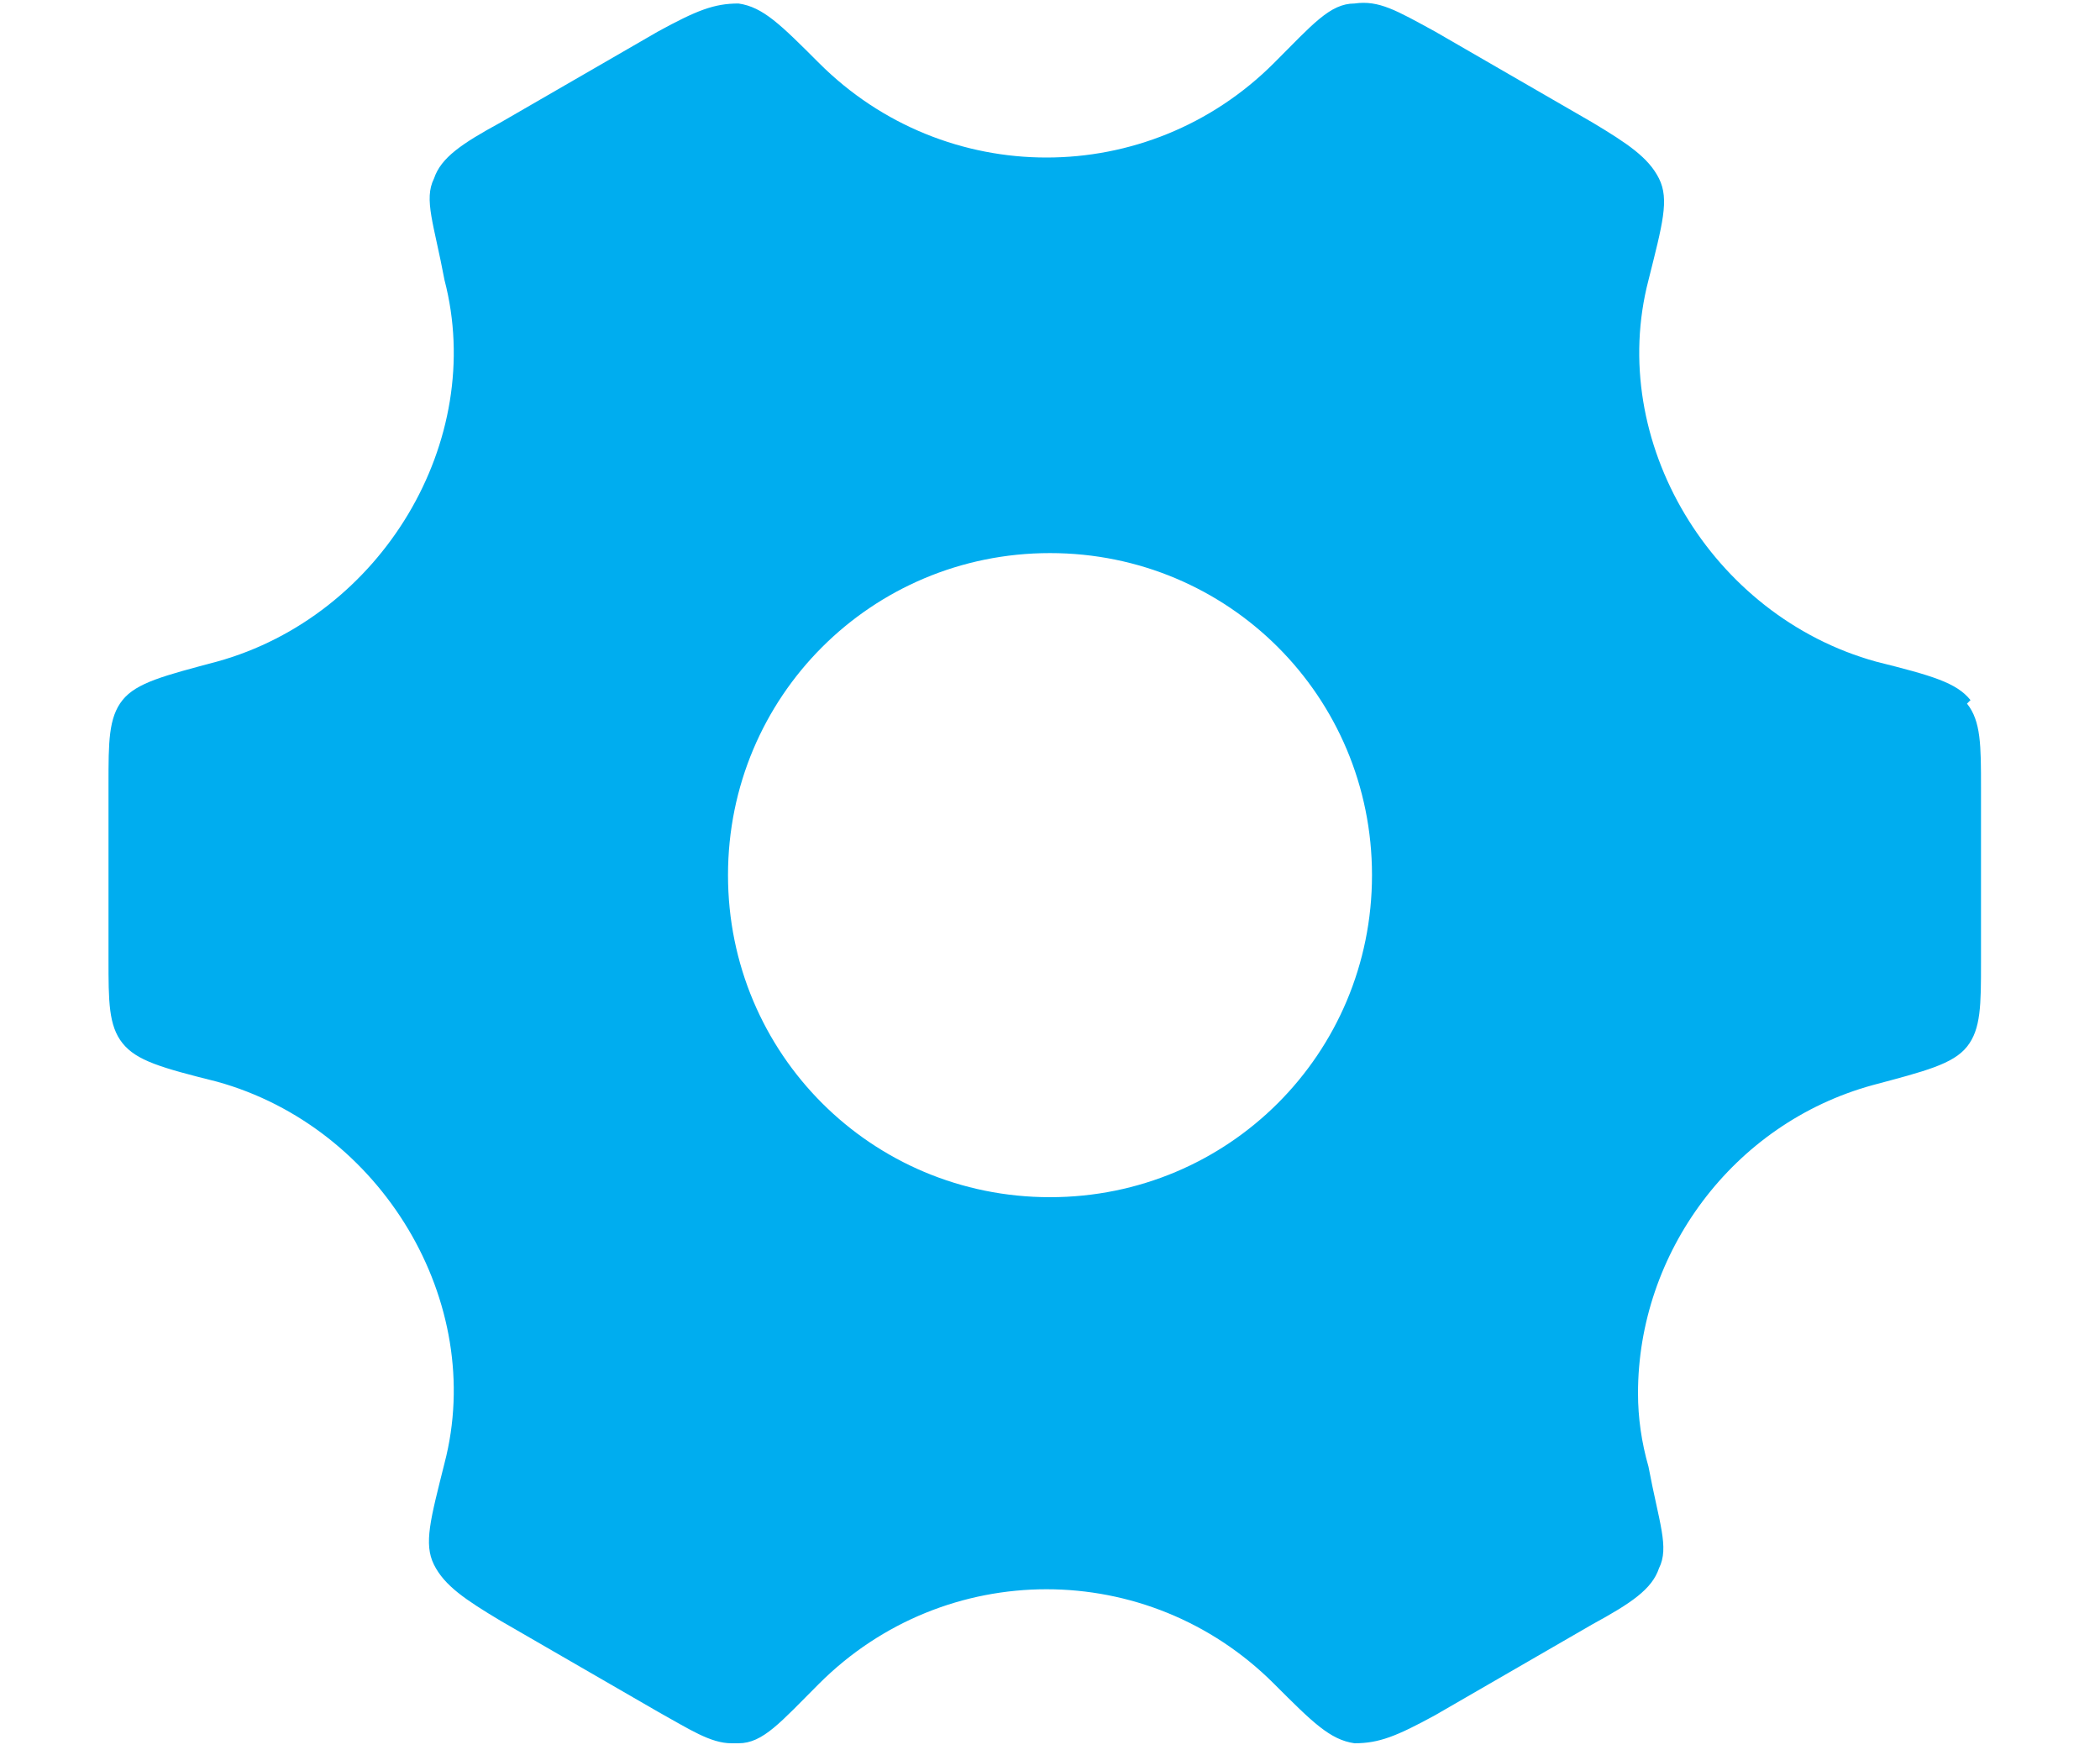 <?xml version="1.0" encoding="UTF-8"?>
<svg id="Layer_1" xmlns="http://www.w3.org/2000/svg" version="1.1" viewBox="0 0 60 50">
  <!-- Generator: Adobe Illustrator 29.1.0, SVG Export Plug-In . SVG Version: 2.1.0 Build 142)  -->
  <defs>
    <style>
      .st0 {
        fill: #00adef;
      }
    </style>
  </defs>
  <path class="st0" d="M56.3,20c-.4-.5-1.1-.7-2.7-1.1-4.7-1.3-7.7-6.3-6.5-10.9.4-1.6.6-2.3.3-2.9-.3-.6-.9-1-1.9-1.6l-4.5-2.6c-1.1-.6-1.6-.9-2.3-.8-.7,0-1.2.6-2.3,1.7-3.6,3.6-9.4,3.6-13,0-1.1-1.1-1.6-1.6-2.3-1.7-.7,0-1.2.2-2.3.8l-4.5,2.6c-1.1.6-1.7,1-1.9,1.6-.3.6,0,1.3.3,2.9,1.2,4.6-1.8,9.6-6.5,10.9-1.5.4-2.3.6-2.7,1.1-.4.5-.4,1.2-.4,2.4v5c0,1.2,0,1.9.4,2.4.4.5,1.1.7,2.7,1.1,4.7,1.3,7.7,6.3,6.5,10.9-.4,1.6-.6,2.3-.3,2.9.3.6.9,1,1.9,1.6l4.5,2.6c.9.5,1.5.9,2.1.9s.1,0,.2,0c.7,0,1.2-.6,2.3-1.7,3.6-3.6,9.4-3.6,13,0,1.1,1.1,1.6,1.6,2.3,1.7.7,0,1.2-.2,2.3-.8l4.5-2.6c1.1-.6,1.7-1,1.9-1.6.3-.6,0-1.3-.3-2.9-.2-.7-.3-1.4-.3-2.1,0-4,2.7-7.7,6.7-8.8,1.5-.4,2.3-.6,2.7-1.1.4-.5.4-1.2.4-2.4v-5c0-1.2,0-1.9-.4-2.4ZM30,34.2c-5.1,0-9.2-4.1-9.2-9.2s4.1-9.2,9.2-9.2,9.2,4.1,9.2,9.2-4.1,9.2-9.2,9.2Z"/>
</svg>